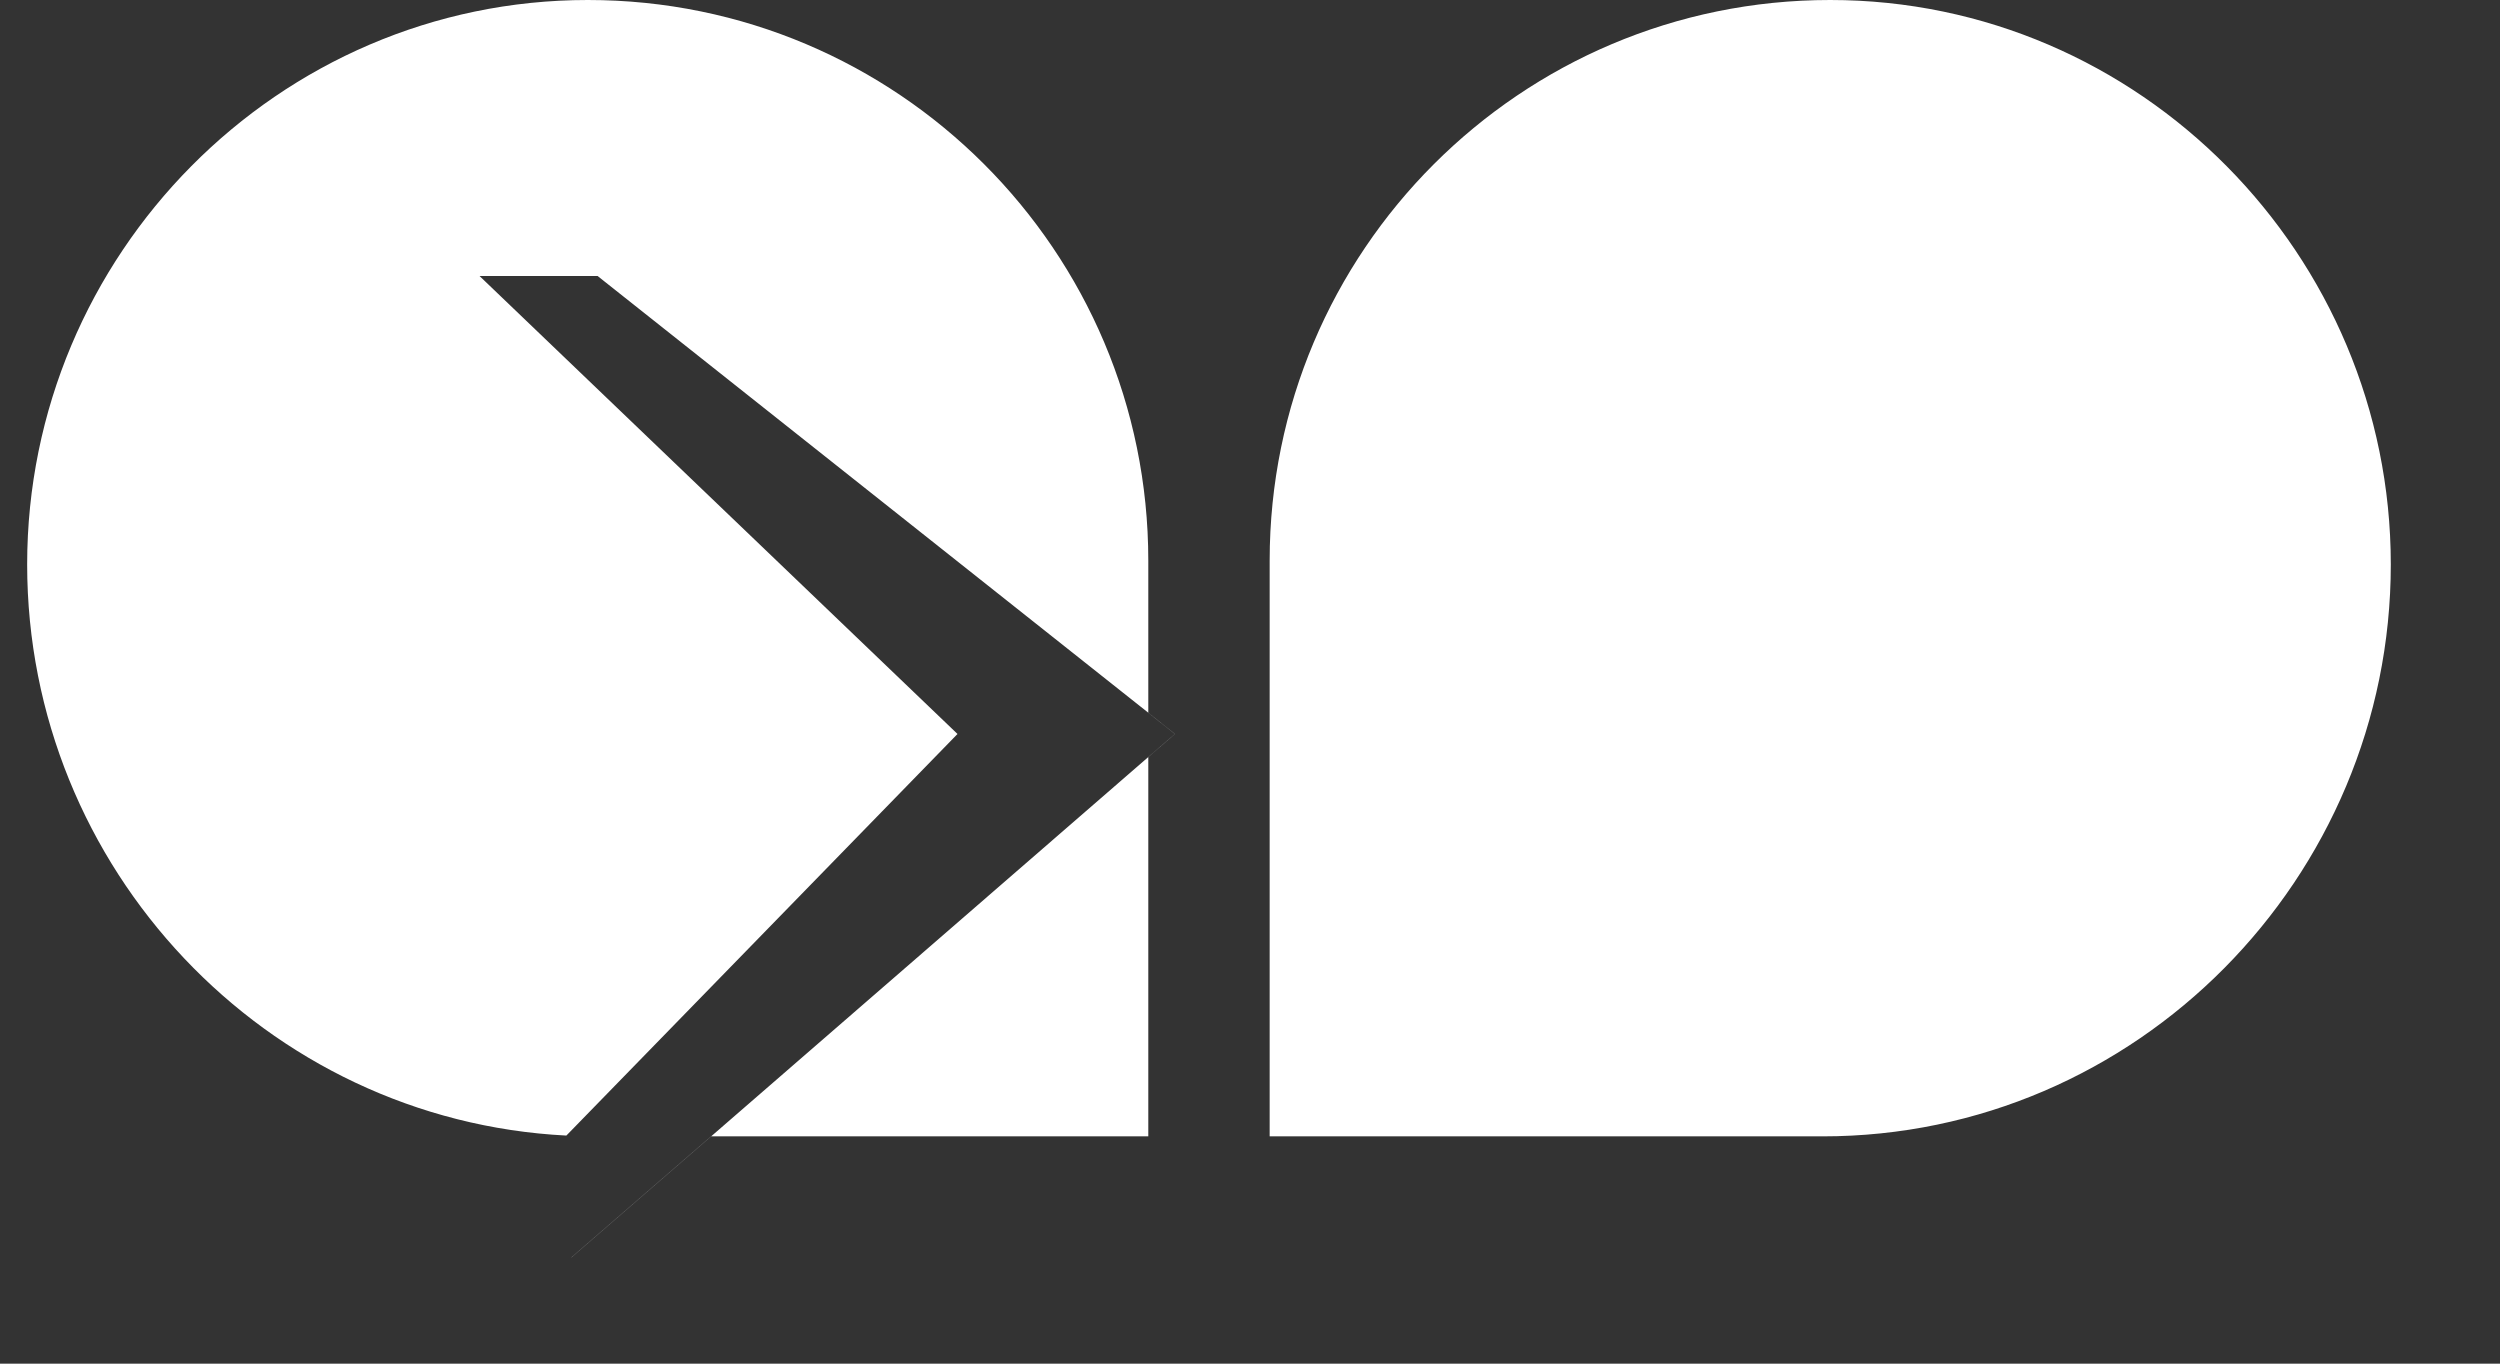 <?xml version="1.0" encoding="UTF-8"?> <svg xmlns="http://www.w3.org/2000/svg" width="22" height="12" viewBox="0 0 22 12" fill="none"><rect x="0" y="0" width="22" height="12" fill="#333333" stroke="none"/><path d="M6.257 10L5.027 11.066H5.028L6.258 10H6.257ZM6.258 10H10.105V6.662L6.258 10ZM16.105 0C13.381 0 11.173 2.209 11.173 4.934V10H16.039C18.8 10 21.039 7.728 21.039 4.967C21.039 2.242 18.83 0 16.105 0ZM5.173 0C2.448 1.20706e-07 0.239 2.242 0.239 4.967C0.239 7.643 2.341 9.859 4.984 9.993L8.426 6.459L4.22 2.429H5.259L10.105 6.272V4.934C10.105 2.209 7.897 0 5.173 0ZM10.105 6.273L10.339 6.459L10.105 6.661V6.662L10.34 6.459L10.105 6.272V6.273Z" fill="white"></path></svg> 